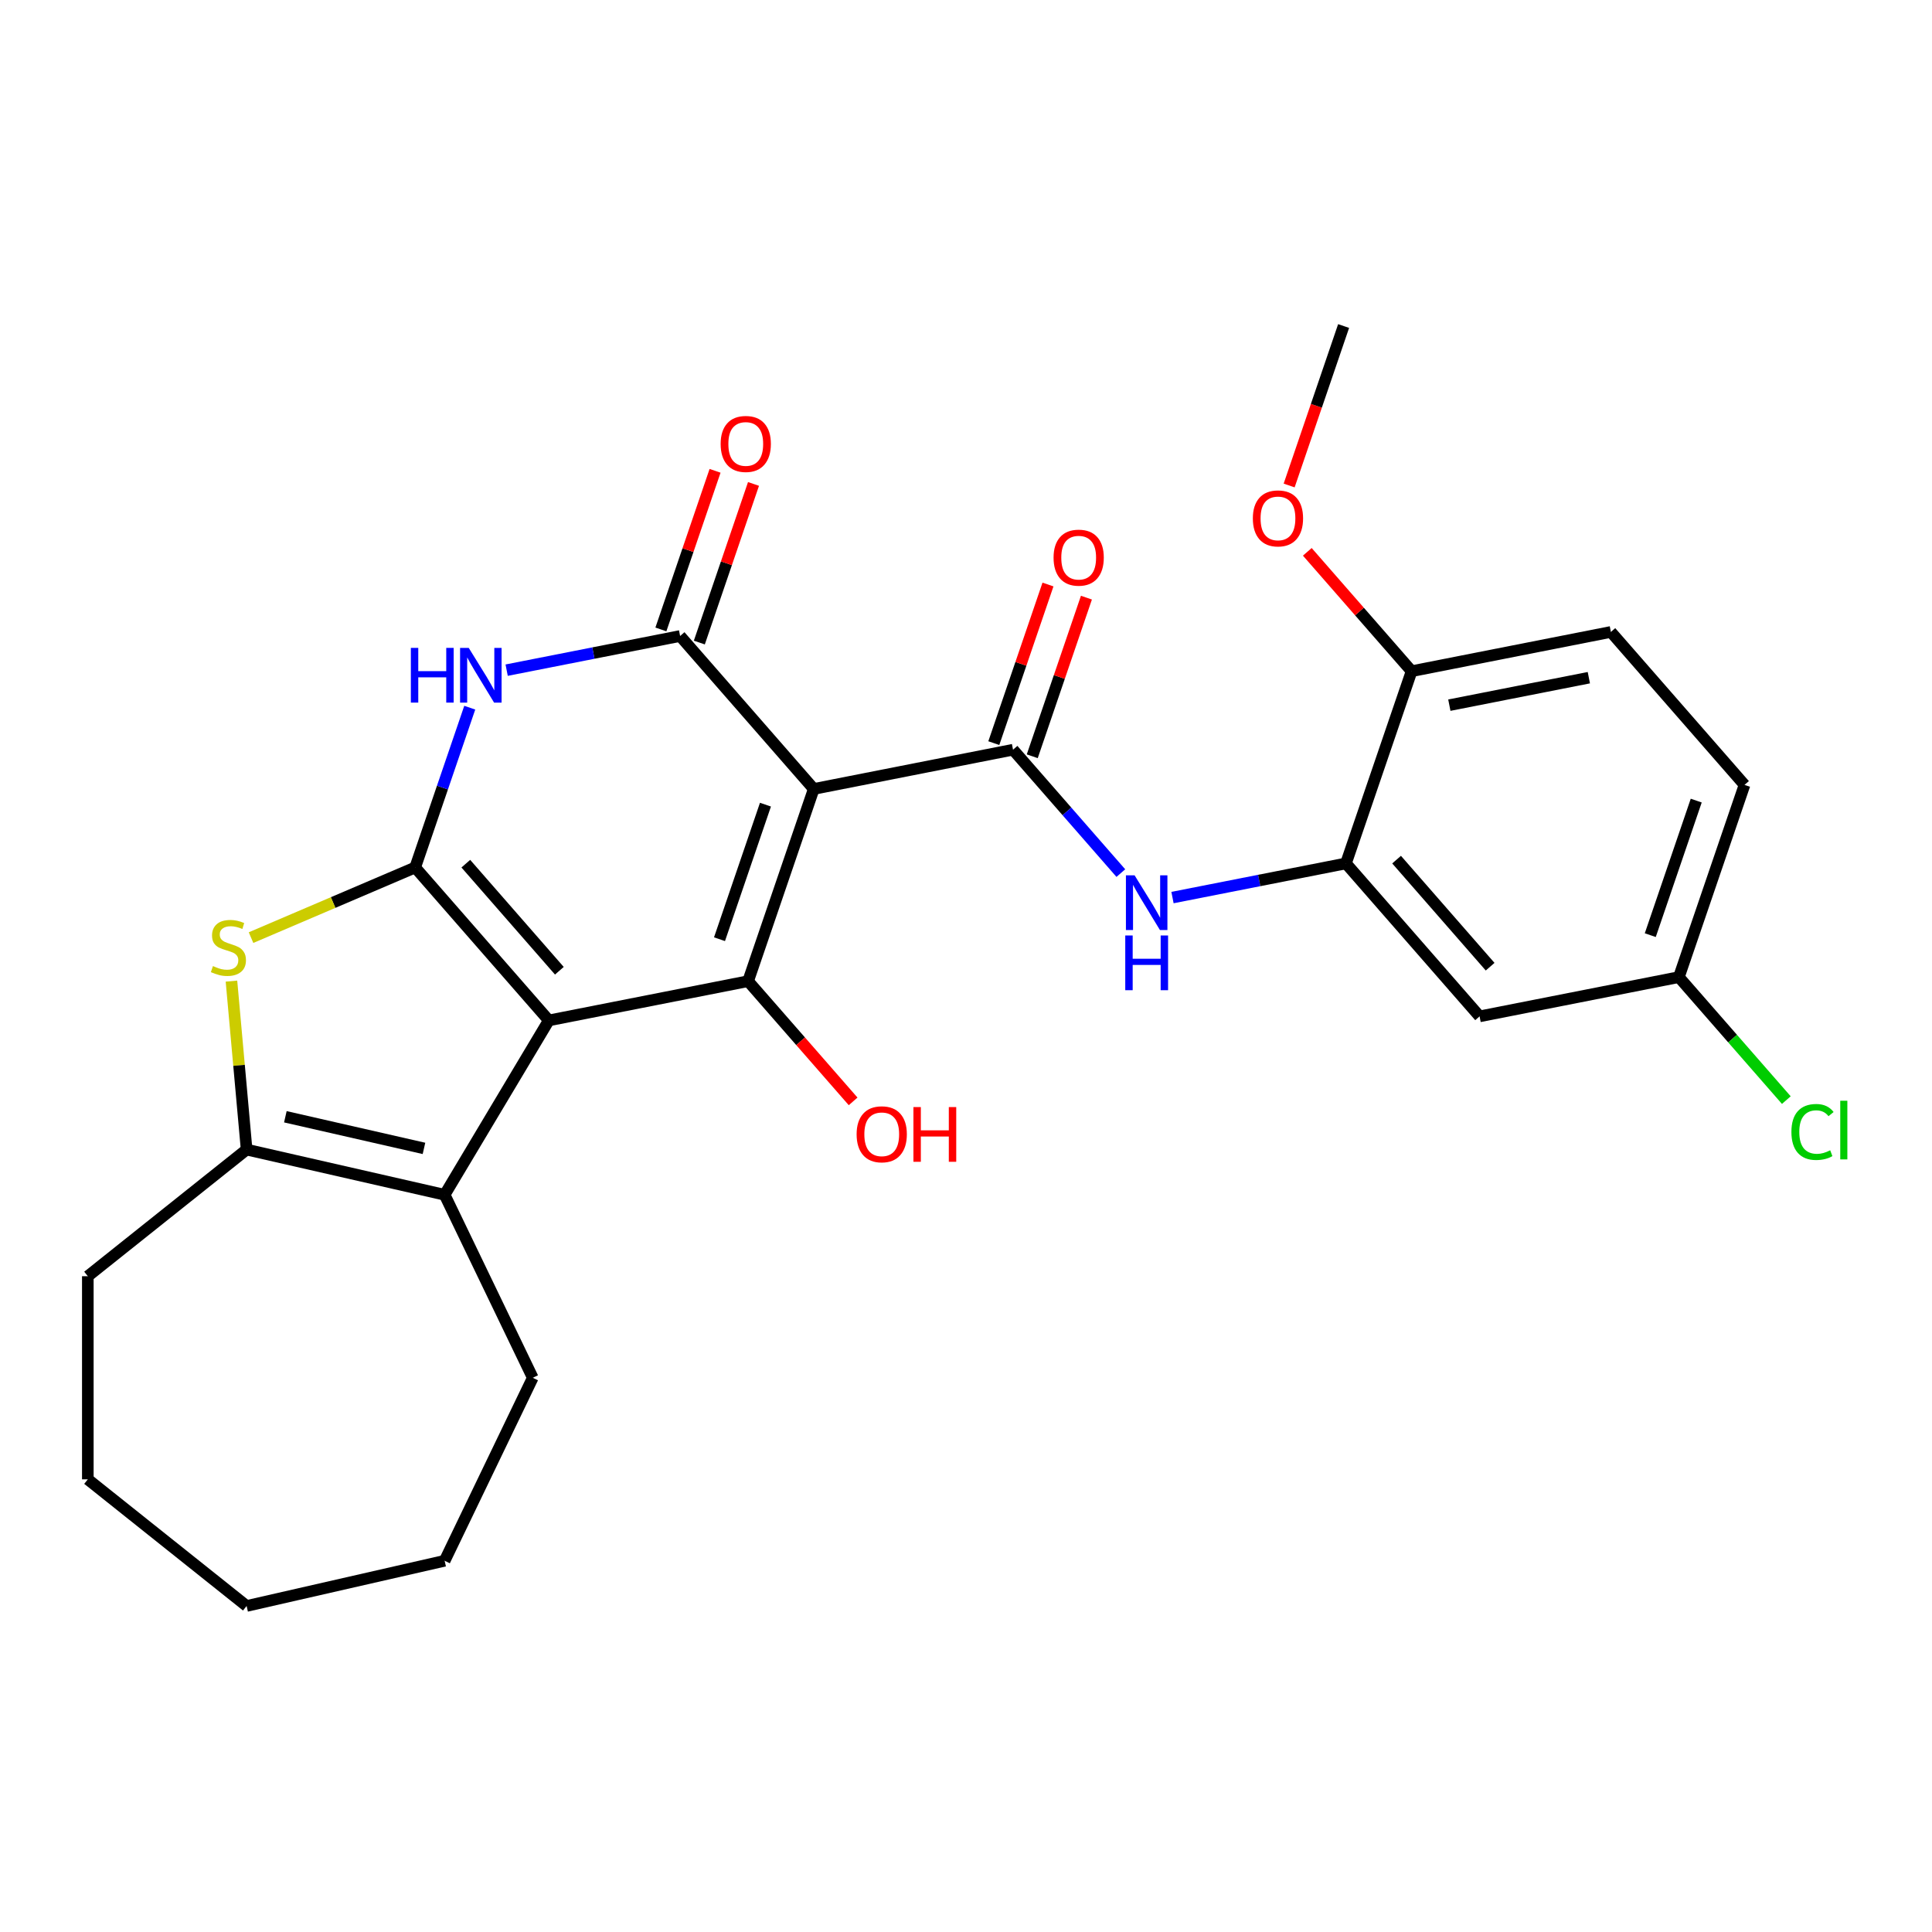 <?xml version='1.0' encoding='iso-8859-1'?>
<svg version='1.1' baseProfile='full'
              xmlns='http://www.w3.org/2000/svg'
                      xmlns:rdkit='http://www.rdkit.org/xml'
                      xmlns:xlink='http://www.w3.org/1999/xlink'
                  xml:space='preserve'
width='1000px' height='1000px' viewBox='0 0 1000 1000'>
<!-- END OF HEADER -->
<rect style='opacity:1.0;fill:#FFFFFF;stroke:none' width='1000' height='1000' x='0' y='0'> </rect>
<path class='bond-0' d='M 284.066,528.167 L 214.896,448.996' style='fill:none;fill-rule:evenodd;stroke:#000000;stroke-width:6px;stroke-linecap:butt;stroke-linejoin:miter;stroke-opacity:1' />
<path class='bond-0' d='M 289.525,502.457 L 241.106,447.037' style='fill:none;fill-rule:evenodd;stroke:#000000;stroke-width:6px;stroke-linecap:butt;stroke-linejoin:miter;stroke-opacity:1' />
<path class='bond-2' d='M 284.066,528.167 L 387.215,507.85' style='fill:none;fill-rule:evenodd;stroke:#000000;stroke-width:6px;stroke-linecap:butt;stroke-linejoin:miter;stroke-opacity:1' />
<path class='bond-7' d='M 284.066,528.167 L 230.144,618.416' style='fill:none;fill-rule:evenodd;stroke:#000000;stroke-width:6px;stroke-linecap:butt;stroke-linejoin:miter;stroke-opacity:1' />
<path class='bond-4' d='M 214.896,448.996 L 229.019,407.646' style='fill:none;fill-rule:evenodd;stroke:#000000;stroke-width:6px;stroke-linecap:butt;stroke-linejoin:miter;stroke-opacity:1' />
<path class='bond-4' d='M 229.019,407.646 L 243.142,366.296' style='fill:none;fill-rule:evenodd;stroke:#0000FF;stroke-width:6px;stroke-linecap:butt;stroke-linejoin:miter;stroke-opacity:1' />
<path class='bond-6' d='M 214.896,448.996 L 172.415,467.153' style='fill:none;fill-rule:evenodd;stroke:#000000;stroke-width:6px;stroke-linecap:butt;stroke-linejoin:miter;stroke-opacity:1' />
<path class='bond-6' d='M 172.415,467.153 L 129.934,485.31' style='fill:none;fill-rule:evenodd;stroke:#CCCC00;stroke-width:6px;stroke-linecap:butt;stroke-linejoin:miter;stroke-opacity:1' />
<path class='bond-1' d='M 421.194,408.361 L 387.215,507.85' style='fill:none;fill-rule:evenodd;stroke:#000000;stroke-width:6px;stroke-linecap:butt;stroke-linejoin:miter;stroke-opacity:1' />
<path class='bond-1' d='M 396.2,416.489 L 372.414,486.131' style='fill:none;fill-rule:evenodd;stroke:#000000;stroke-width:6px;stroke-linecap:butt;stroke-linejoin:miter;stroke-opacity:1' />
<path class='bond-3' d='M 421.194,408.361 L 352.025,329.19' style='fill:none;fill-rule:evenodd;stroke:#000000;stroke-width:6px;stroke-linecap:butt;stroke-linejoin:miter;stroke-opacity:1' />
<path class='bond-5' d='M 421.194,408.361 L 524.343,388.044' style='fill:none;fill-rule:evenodd;stroke:#000000;stroke-width:6px;stroke-linecap:butt;stroke-linejoin:miter;stroke-opacity:1' />
<path class='bond-15' d='M 387.215,507.85 L 414.396,538.961' style='fill:none;fill-rule:evenodd;stroke:#000000;stroke-width:6px;stroke-linecap:butt;stroke-linejoin:miter;stroke-opacity:1' />
<path class='bond-15' d='M 414.396,538.961 L 441.577,570.072' style='fill:none;fill-rule:evenodd;stroke:#FF0000;stroke-width:6px;stroke-linecap:butt;stroke-linejoin:miter;stroke-opacity:1' />
<path class='bond-12' d='M 361.973,332.588 L 375.994,291.538' style='fill:none;fill-rule:evenodd;stroke:#000000;stroke-width:6px;stroke-linecap:butt;stroke-linejoin:miter;stroke-opacity:1' />
<path class='bond-12' d='M 375.994,291.538 L 390.014,250.488' style='fill:none;fill-rule:evenodd;stroke:#FF0000;stroke-width:6px;stroke-linecap:butt;stroke-linejoin:miter;stroke-opacity:1' />
<path class='bond-12' d='M 342.076,325.792 L 356.096,284.742' style='fill:none;fill-rule:evenodd;stroke:#000000;stroke-width:6px;stroke-linecap:butt;stroke-linejoin:miter;stroke-opacity:1' />
<path class='bond-12' d='M 356.096,284.742 L 370.116,243.692' style='fill:none;fill-rule:evenodd;stroke:#FF0000;stroke-width:6px;stroke-linecap:butt;stroke-linejoin:miter;stroke-opacity:1' />
<path class='bond-28' d='M 352.025,329.19 L 307.134,338.032' style='fill:none;fill-rule:evenodd;stroke:#000000;stroke-width:6px;stroke-linecap:butt;stroke-linejoin:miter;stroke-opacity:1' />
<path class='bond-28' d='M 307.134,338.032 L 262.244,346.874' style='fill:none;fill-rule:evenodd;stroke:#0000FF;stroke-width:6px;stroke-linecap:butt;stroke-linejoin:miter;stroke-opacity:1' />
<path class='bond-9' d='M 524.343,388.044 L 552.244,419.979' style='fill:none;fill-rule:evenodd;stroke:#000000;stroke-width:6px;stroke-linecap:butt;stroke-linejoin:miter;stroke-opacity:1' />
<path class='bond-9' d='M 552.244,419.979 L 580.145,451.914' style='fill:none;fill-rule:evenodd;stroke:#0000FF;stroke-width:6px;stroke-linecap:butt;stroke-linejoin:miter;stroke-opacity:1' />
<path class='bond-13' d='M 534.292,391.442 L 548.312,350.392' style='fill:none;fill-rule:evenodd;stroke:#000000;stroke-width:6px;stroke-linecap:butt;stroke-linejoin:miter;stroke-opacity:1' />
<path class='bond-13' d='M 548.312,350.392 L 562.333,309.342' style='fill:none;fill-rule:evenodd;stroke:#FF0000;stroke-width:6px;stroke-linecap:butt;stroke-linejoin:miter;stroke-opacity:1' />
<path class='bond-13' d='M 514.395,384.646 L 528.415,343.596' style='fill:none;fill-rule:evenodd;stroke:#000000;stroke-width:6px;stroke-linecap:butt;stroke-linejoin:miter;stroke-opacity:1' />
<path class='bond-13' d='M 528.415,343.596 L 542.435,302.546' style='fill:none;fill-rule:evenodd;stroke:#FF0000;stroke-width:6px;stroke-linecap:butt;stroke-linejoin:miter;stroke-opacity:1' />
<path class='bond-27' d='M 119.801,507.823 L 123.725,551.423' style='fill:none;fill-rule:evenodd;stroke:#CCCC00;stroke-width:6px;stroke-linecap:butt;stroke-linejoin:miter;stroke-opacity:1' />
<path class='bond-27' d='M 123.725,551.423 L 127.649,595.023' style='fill:none;fill-rule:evenodd;stroke:#000000;stroke-width:6px;stroke-linecap:butt;stroke-linejoin:miter;stroke-opacity:1' />
<path class='bond-8' d='M 230.144,618.416 L 127.649,595.023' style='fill:none;fill-rule:evenodd;stroke:#000000;stroke-width:6px;stroke-linecap:butt;stroke-linejoin:miter;stroke-opacity:1' />
<path class='bond-8' d='M 219.449,594.408 L 147.702,578.033' style='fill:none;fill-rule:evenodd;stroke:#000000;stroke-width:6px;stroke-linecap:butt;stroke-linejoin:miter;stroke-opacity:1' />
<path class='bond-18' d='M 230.144,618.416 L 275.759,713.136' style='fill:none;fill-rule:evenodd;stroke:#000000;stroke-width:6px;stroke-linecap:butt;stroke-linejoin:miter;stroke-opacity:1' />
<path class='bond-21' d='M 127.649,595.023 L 45.455,660.571' style='fill:none;fill-rule:evenodd;stroke:#000000;stroke-width:6px;stroke-linecap:butt;stroke-linejoin:miter;stroke-opacity:1' />
<path class='bond-10' d='M 606.881,464.582 L 651.772,455.74' style='fill:none;fill-rule:evenodd;stroke:#0000FF;stroke-width:6px;stroke-linecap:butt;stroke-linejoin:miter;stroke-opacity:1' />
<path class='bond-10' d='M 651.772,455.74 L 696.662,446.898' style='fill:none;fill-rule:evenodd;stroke:#000000;stroke-width:6px;stroke-linecap:butt;stroke-linejoin:miter;stroke-opacity:1' />
<path class='bond-11' d='M 696.662,446.898 L 765.832,526.069' style='fill:none;fill-rule:evenodd;stroke:#000000;stroke-width:6px;stroke-linecap:butt;stroke-linejoin:miter;stroke-opacity:1' />
<path class='bond-11' d='M 722.872,444.94 L 771.291,500.36' style='fill:none;fill-rule:evenodd;stroke:#000000;stroke-width:6px;stroke-linecap:butt;stroke-linejoin:miter;stroke-opacity:1' />
<path class='bond-14' d='M 696.662,446.898 L 730.642,347.41' style='fill:none;fill-rule:evenodd;stroke:#000000;stroke-width:6px;stroke-linecap:butt;stroke-linejoin:miter;stroke-opacity:1' />
<path class='bond-17' d='M 765.832,526.069 L 868.981,505.752' style='fill:none;fill-rule:evenodd;stroke:#000000;stroke-width:6px;stroke-linecap:butt;stroke-linejoin:miter;stroke-opacity:1' />
<path class='bond-16' d='M 730.642,347.41 L 833.791,327.093' style='fill:none;fill-rule:evenodd;stroke:#000000;stroke-width:6px;stroke-linecap:butt;stroke-linejoin:miter;stroke-opacity:1' />
<path class='bond-16' d='M 750.177,364.992 L 822.382,350.77' style='fill:none;fill-rule:evenodd;stroke:#000000;stroke-width:6px;stroke-linecap:butt;stroke-linejoin:miter;stroke-opacity:1' />
<path class='bond-22' d='M 730.642,347.41 L 703.652,316.518' style='fill:none;fill-rule:evenodd;stroke:#000000;stroke-width:6px;stroke-linecap:butt;stroke-linejoin:miter;stroke-opacity:1' />
<path class='bond-22' d='M 703.652,316.518 L 676.663,285.627' style='fill:none;fill-rule:evenodd;stroke:#FF0000;stroke-width:6px;stroke-linecap:butt;stroke-linejoin:miter;stroke-opacity:1' />
<path class='bond-19' d='M 833.791,327.093 L 902.96,406.264' style='fill:none;fill-rule:evenodd;stroke:#000000;stroke-width:6px;stroke-linecap:butt;stroke-linejoin:miter;stroke-opacity:1' />
<path class='bond-20' d='M 868.981,505.752 L 896.792,537.584' style='fill:none;fill-rule:evenodd;stroke:#000000;stroke-width:6px;stroke-linecap:butt;stroke-linejoin:miter;stroke-opacity:1' />
<path class='bond-20' d='M 896.792,537.584 L 924.602,569.416' style='fill:none;fill-rule:evenodd;stroke:#00CC00;stroke-width:6px;stroke-linecap:butt;stroke-linejoin:miter;stroke-opacity:1' />
<path class='bond-30' d='M 868.981,505.752 L 902.96,406.264' style='fill:none;fill-rule:evenodd;stroke:#000000;stroke-width:6px;stroke-linecap:butt;stroke-linejoin:miter;stroke-opacity:1' />
<path class='bond-30' d='M 854.18,484.033 L 877.966,414.391' style='fill:none;fill-rule:evenodd;stroke:#000000;stroke-width:6px;stroke-linecap:butt;stroke-linejoin:miter;stroke-opacity:1' />
<path class='bond-24' d='M 275.759,713.136 L 230.144,807.856' style='fill:none;fill-rule:evenodd;stroke:#000000;stroke-width:6px;stroke-linecap:butt;stroke-linejoin:miter;stroke-opacity:1' />
<path class='bond-25' d='M 45.455,660.571 L 45.455,765.702' style='fill:none;fill-rule:evenodd;stroke:#000000;stroke-width:6px;stroke-linecap:butt;stroke-linejoin:miter;stroke-opacity:1' />
<path class='bond-23' d='M 667.26,251.29 L 681.356,210.02' style='fill:none;fill-rule:evenodd;stroke:#FF0000;stroke-width:6px;stroke-linecap:butt;stroke-linejoin:miter;stroke-opacity:1' />
<path class='bond-23' d='M 681.356,210.02 L 695.451,168.75' style='fill:none;fill-rule:evenodd;stroke:#000000;stroke-width:6px;stroke-linecap:butt;stroke-linejoin:miter;stroke-opacity:1' />
<path class='bond-26' d='M 230.144,807.856 L 127.649,831.25' style='fill:none;fill-rule:evenodd;stroke:#000000;stroke-width:6px;stroke-linecap:butt;stroke-linejoin:miter;stroke-opacity:1' />
<path class='bond-29' d='M 45.455,765.702 L 127.649,831.25' style='fill:none;fill-rule:evenodd;stroke:#000000;stroke-width:6px;stroke-linecap:butt;stroke-linejoin:miter;stroke-opacity:1' />
<path  class='atom-5' d='M 212.656 335.347
L 216.496 335.347
L 216.496 347.387
L 230.976 347.387
L 230.976 335.347
L 234.816 335.347
L 234.816 363.667
L 230.976 363.667
L 230.976 350.587
L 216.496 350.587
L 216.496 363.667
L 212.656 363.667
L 212.656 335.347
' fill='#0000FF'/>
<path  class='atom-5' d='M 242.616 335.347
L 251.896 350.347
Q 252.816 351.827, 254.296 354.507
Q 255.776 357.187, 255.856 357.347
L 255.856 335.347
L 259.616 335.347
L 259.616 363.667
L 255.736 363.667
L 245.776 347.267
Q 244.616 345.347, 243.376 343.147
Q 242.176 340.947, 241.816 340.267
L 241.816 363.667
L 238.136 363.667
L 238.136 335.347
L 242.616 335.347
' fill='#0000FF'/>
<path  class='atom-7' d='M 110.225 500.035
Q 110.545 500.155, 111.865 500.715
Q 113.185 501.275, 114.625 501.635
Q 116.105 501.955, 117.545 501.955
Q 120.225 501.955, 121.785 500.675
Q 123.345 499.355, 123.345 497.075
Q 123.345 495.515, 122.545 494.555
Q 121.785 493.595, 120.585 493.075
Q 119.385 492.555, 117.385 491.955
Q 114.865 491.195, 113.345 490.475
Q 111.865 489.755, 110.785 488.235
Q 109.745 486.715, 109.745 484.155
Q 109.745 480.595, 112.145 478.395
Q 114.585 476.195, 119.385 476.195
Q 122.665 476.195, 126.385 477.755
L 125.465 480.835
Q 122.065 479.435, 119.505 479.435
Q 116.745 479.435, 115.225 480.595
Q 113.705 481.715, 113.745 483.675
Q 113.745 485.195, 114.505 486.115
Q 115.305 487.035, 116.425 487.555
Q 117.585 488.075, 119.505 488.675
Q 122.065 489.475, 123.585 490.275
Q 125.105 491.075, 126.185 492.715
Q 127.305 494.315, 127.305 497.075
Q 127.305 500.995, 124.665 503.115
Q 122.065 505.195, 117.705 505.195
Q 115.185 505.195, 113.265 504.635
Q 111.385 504.115, 109.145 503.195
L 110.225 500.035
' fill='#CCCC00'/>
<path  class='atom-10' d='M 587.253 453.055
L 596.533 468.055
Q 597.453 469.535, 598.933 472.215
Q 600.413 474.895, 600.493 475.055
L 600.493 453.055
L 604.253 453.055
L 604.253 481.375
L 600.373 481.375
L 590.413 464.975
Q 589.253 463.055, 588.013 460.855
Q 586.813 458.655, 586.453 457.975
L 586.453 481.375
L 582.773 481.375
L 582.773 453.055
L 587.253 453.055
' fill='#0000FF'/>
<path  class='atom-10' d='M 582.433 484.207
L 586.273 484.207
L 586.273 496.247
L 600.753 496.247
L 600.753 484.207
L 604.593 484.207
L 604.593 512.527
L 600.753 512.527
L 600.753 499.447
L 586.273 499.447
L 586.273 512.527
L 582.433 512.527
L 582.433 484.207
' fill='#0000FF'/>
<path  class='atom-13' d='M 373.004 229.782
Q 373.004 222.982, 376.364 219.182
Q 379.724 215.382, 386.004 215.382
Q 392.284 215.382, 395.644 219.182
Q 399.004 222.982, 399.004 229.782
Q 399.004 236.662, 395.604 240.582
Q 392.204 244.462, 386.004 244.462
Q 379.764 244.462, 376.364 240.582
Q 373.004 236.702, 373.004 229.782
M 386.004 241.262
Q 390.324 241.262, 392.644 238.382
Q 395.004 235.462, 395.004 229.782
Q 395.004 224.222, 392.644 221.422
Q 390.324 218.582, 386.004 218.582
Q 381.684 218.582, 379.324 221.382
Q 377.004 224.182, 377.004 229.782
Q 377.004 235.502, 379.324 238.382
Q 381.684 241.262, 386.004 241.262
' fill='#FF0000'/>
<path  class='atom-14' d='M 545.323 288.636
Q 545.323 281.836, 548.683 278.036
Q 552.043 274.236, 558.323 274.236
Q 564.603 274.236, 567.963 278.036
Q 571.323 281.836, 571.323 288.636
Q 571.323 295.516, 567.923 299.436
Q 564.523 303.316, 558.323 303.316
Q 552.083 303.316, 548.683 299.436
Q 545.323 295.556, 545.323 288.636
M 558.323 300.116
Q 562.643 300.116, 564.963 297.236
Q 567.323 294.316, 567.323 288.636
Q 567.323 283.076, 564.963 280.276
Q 562.643 277.436, 558.323 277.436
Q 554.003 277.436, 551.643 280.236
Q 549.323 283.036, 549.323 288.636
Q 549.323 294.356, 551.643 297.236
Q 554.003 300.116, 558.323 300.116
' fill='#FF0000'/>
<path  class='atom-16' d='M 443.385 587.101
Q 443.385 580.301, 446.745 576.501
Q 450.105 572.701, 456.385 572.701
Q 462.665 572.701, 466.025 576.501
Q 469.385 580.301, 469.385 587.101
Q 469.385 593.981, 465.985 597.901
Q 462.585 601.781, 456.385 601.781
Q 450.145 601.781, 446.745 597.901
Q 443.385 594.021, 443.385 587.101
M 456.385 598.581
Q 460.705 598.581, 463.025 595.701
Q 465.385 592.781, 465.385 587.101
Q 465.385 581.541, 463.025 578.741
Q 460.705 575.901, 456.385 575.901
Q 452.065 575.901, 449.705 578.701
Q 447.385 581.501, 447.385 587.101
Q 447.385 592.821, 449.705 595.701
Q 452.065 598.581, 456.385 598.581
' fill='#FF0000'/>
<path  class='atom-16' d='M 472.785 573.021
L 476.625 573.021
L 476.625 585.061
L 491.105 585.061
L 491.105 573.021
L 494.945 573.021
L 494.945 601.341
L 491.105 601.341
L 491.105 588.261
L 476.625 588.261
L 476.625 601.341
L 472.785 601.341
L 472.785 573.021
' fill='#FF0000'/>
<path  class='atom-21' d='M 927.231 585.903
Q 927.231 578.863, 930.511 575.183
Q 933.831 571.463, 940.111 571.463
Q 945.951 571.463, 949.071 575.583
L 946.431 577.743
Q 944.151 574.743, 940.111 574.743
Q 935.831 574.743, 933.551 577.623
Q 931.311 580.463, 931.311 585.903
Q 931.311 591.503, 933.631 594.383
Q 935.991 597.263, 940.551 597.263
Q 943.671 597.263, 947.311 595.383
L 948.431 598.383
Q 946.951 599.343, 944.711 599.903
Q 942.471 600.463, 939.991 600.463
Q 933.831 600.463, 930.511 596.703
Q 927.231 592.943, 927.231 585.903
' fill='#00CC00'/>
<path  class='atom-21' d='M 952.511 569.743
L 956.191 569.743
L 956.191 600.103
L 952.511 600.103
L 952.511 569.743
' fill='#00CC00'/>
<path  class='atom-23' d='M 648.472 268.319
Q 648.472 261.519, 651.832 257.719
Q 655.192 253.919, 661.472 253.919
Q 667.752 253.919, 671.112 257.719
Q 674.472 261.519, 674.472 268.319
Q 674.472 275.199, 671.072 279.119
Q 667.672 282.999, 661.472 282.999
Q 655.232 282.999, 651.832 279.119
Q 648.472 275.239, 648.472 268.319
M 661.472 279.799
Q 665.792 279.799, 668.112 276.919
Q 670.472 273.999, 670.472 268.319
Q 670.472 262.759, 668.112 259.959
Q 665.792 257.119, 661.472 257.119
Q 657.152 257.119, 654.792 259.919
Q 652.472 262.719, 652.472 268.319
Q 652.472 274.039, 654.792 276.919
Q 657.152 279.799, 661.472 279.799
' fill='#FF0000'/>
</svg>
